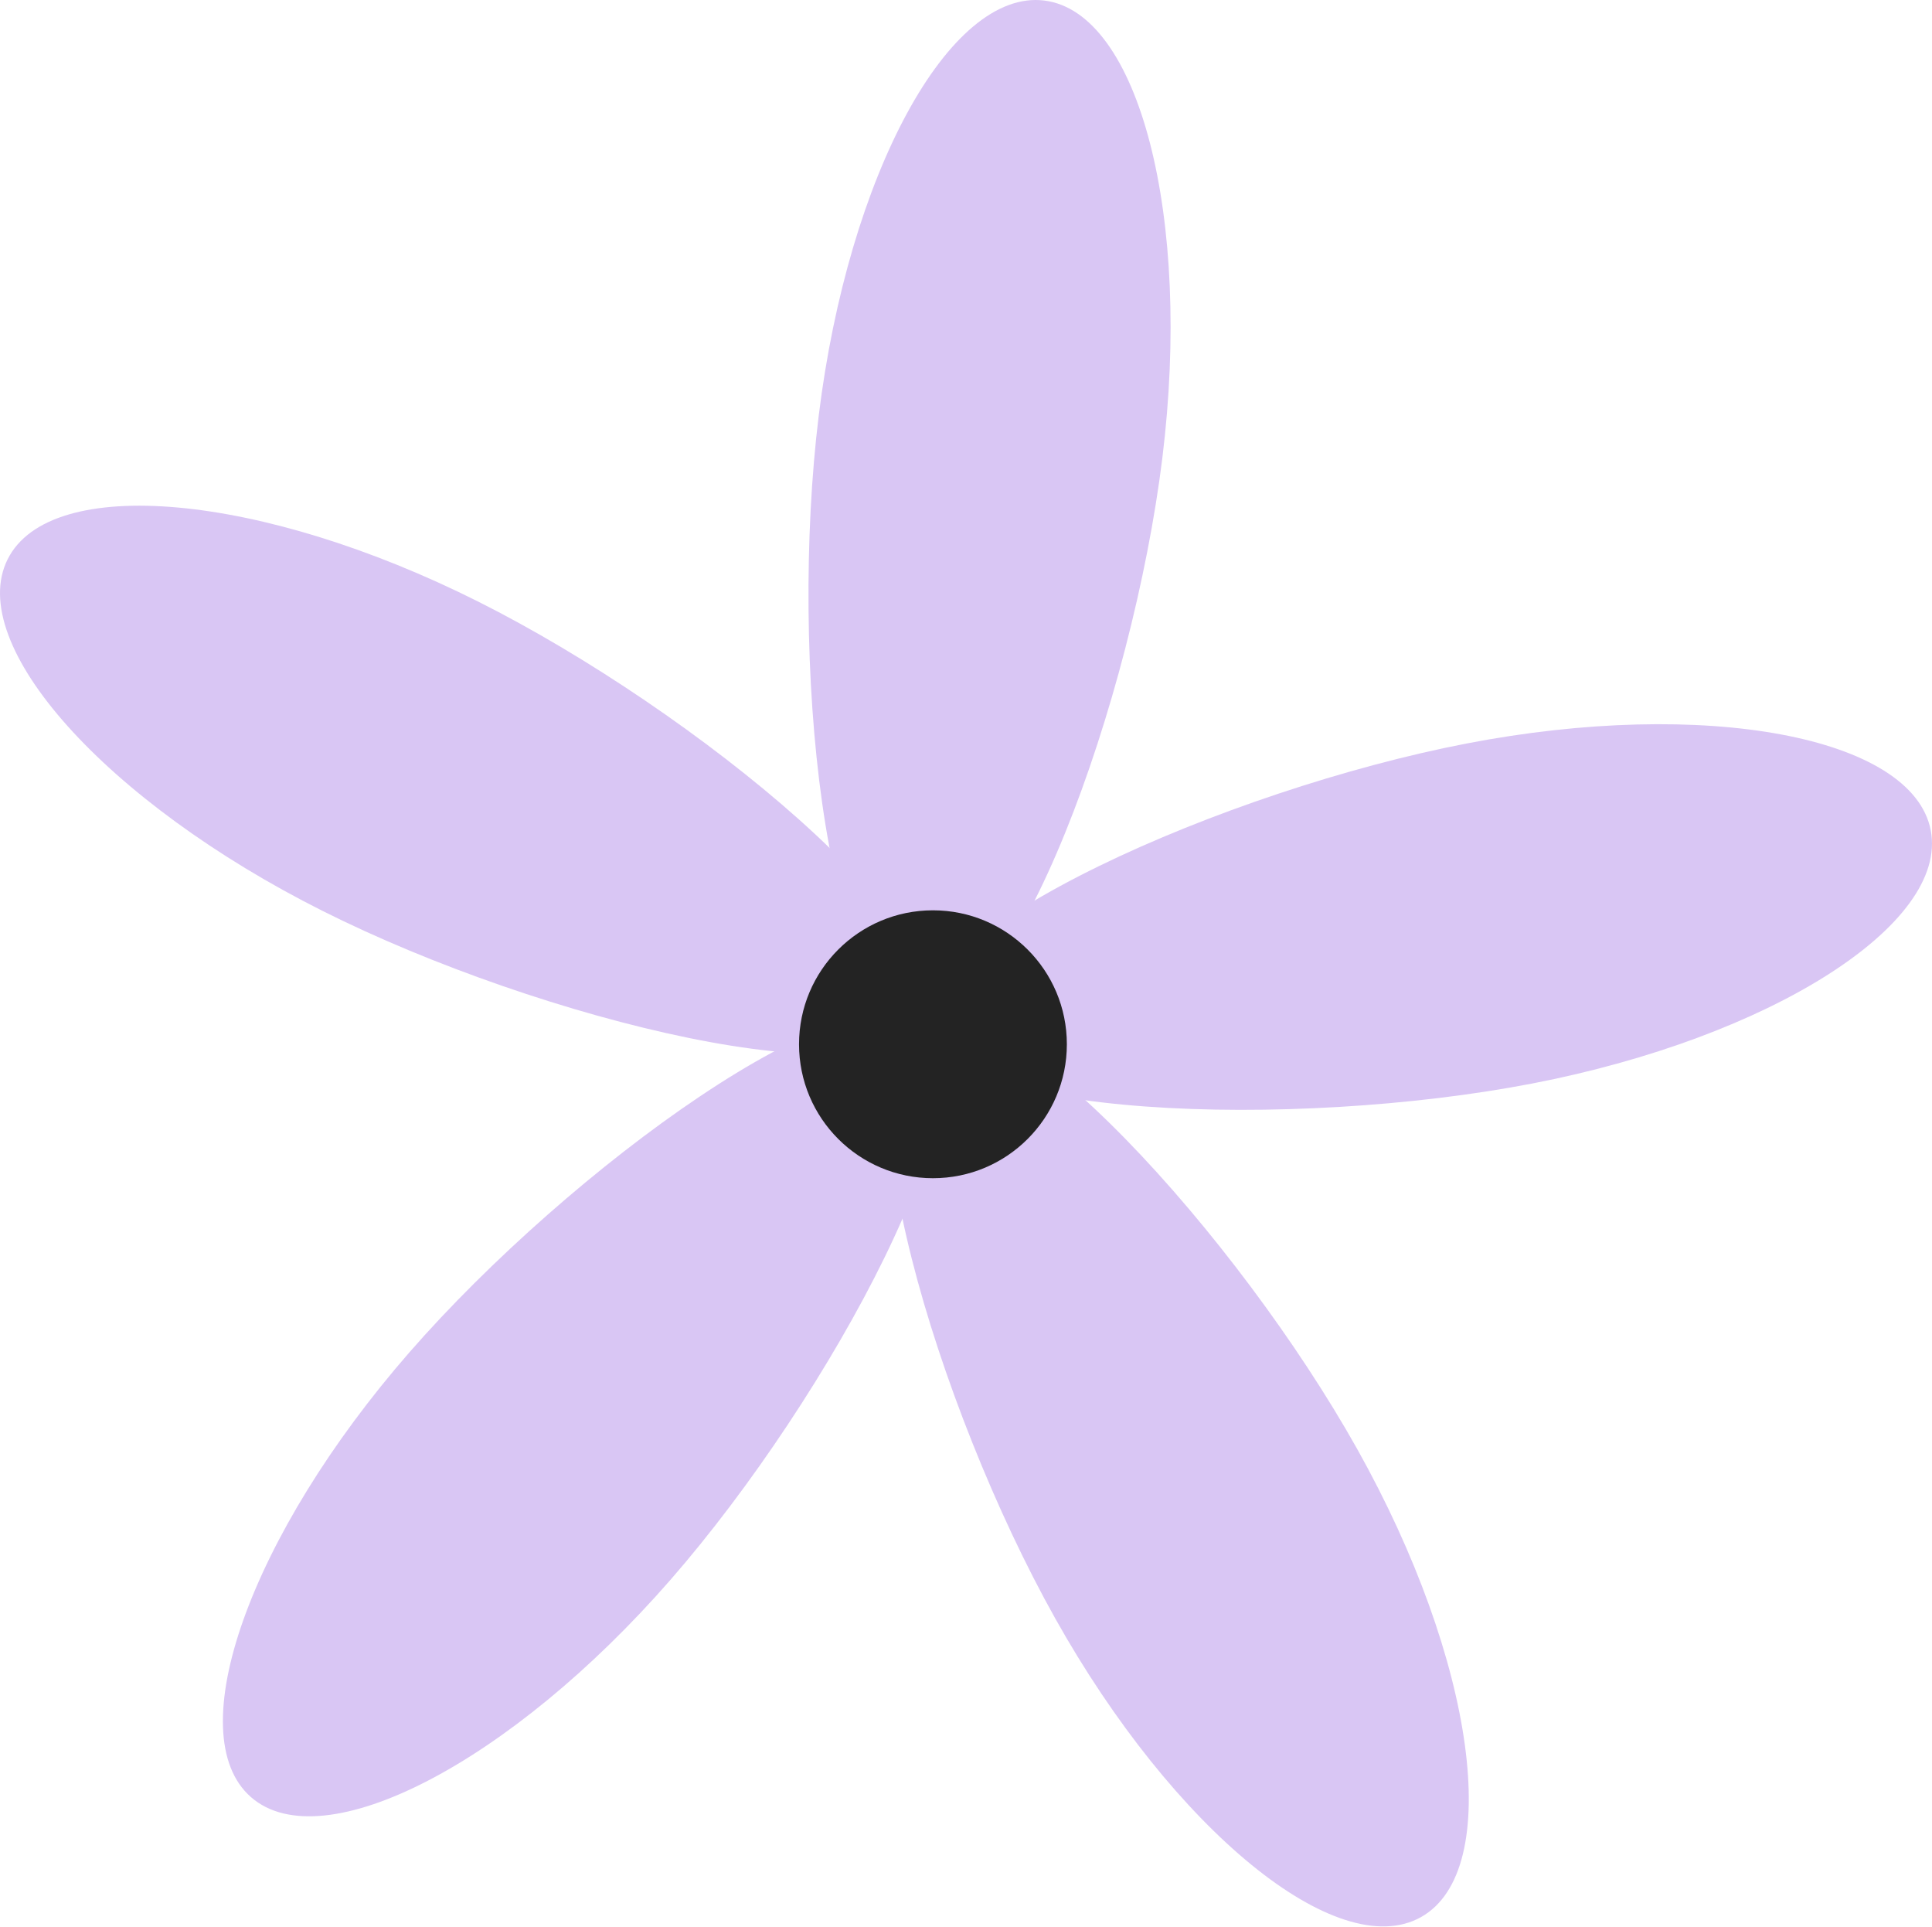 <?xml version="1.0" encoding="UTF-8"?> <svg xmlns="http://www.w3.org/2000/svg" width="717" height="715" viewBox="0 0 717 715" fill="none"> <g clip-path="url(#clip0_532_201)"> <path d="M341.054 377.877C305.839 373.539 292.848 243.609 303.843 154.215C314.838 64.821 352.297 -4.14 387.524 0.194C422.746 4.527 442.376 80.505 431.372 169.903C420.369 259.298 376.268 382.206 341.054 377.877Z" fill="#D9C6F4"></path> <path d="M341.347 379.361C310.394 396.706 347.565 521.887 391.59 600.458C435.615 679.029 496.397 728.672 527.354 711.323C558.307 693.978 547.712 616.223 503.687 537.652C459.662 459.08 372.304 362.012 341.351 379.361H341.347Z" fill="#D9C6F4"></path> <path d="M342.887 380.143C349.605 414.981 480.128 419.103 568.566 402.042C657.004 384.977 723.251 342.912 716.529 308.074C709.811 273.236 632.669 258.824 544.231 275.877C455.793 292.93 336.169 345.305 342.887 380.143Z" fill="#D9C6F4"></path> <path d="M343.373 380.126C316.637 356.795 211.218 433.854 151.993 501.71C92.767 569.574 66.436 643.495 93.168 666.826C119.904 690.157 189.584 654.05 248.805 586.202C308.031 518.338 370.109 403.461 343.373 380.13V380.126Z" fill="#D9C6F4"></path> <path d="M342.982 378.119C327.077 409.836 200.32 378.435 119.816 338.039C39.312 297.647 -13.059 239.21 2.846 207.493C18.75 175.776 96.917 182.802 177.421 223.193C257.925 263.585 358.886 346.41 342.982 378.119Z" fill="#D9C6F4"></path> <path d="M346.231 437.161C373.679 437.161 395.93 414.91 395.93 387.462C395.93 360.014 373.679 337.763 346.231 337.763C318.783 337.763 296.533 360.014 296.533 387.462C296.533 414.91 318.783 437.161 346.231 437.161Z" fill="#232323"></path> </g> <defs> <clipPath id="clip0_532_201"> <rect width="179.198" height="178.642" fill="white" transform="scale(4.001)"></rect> </clipPath> </defs> </svg> 